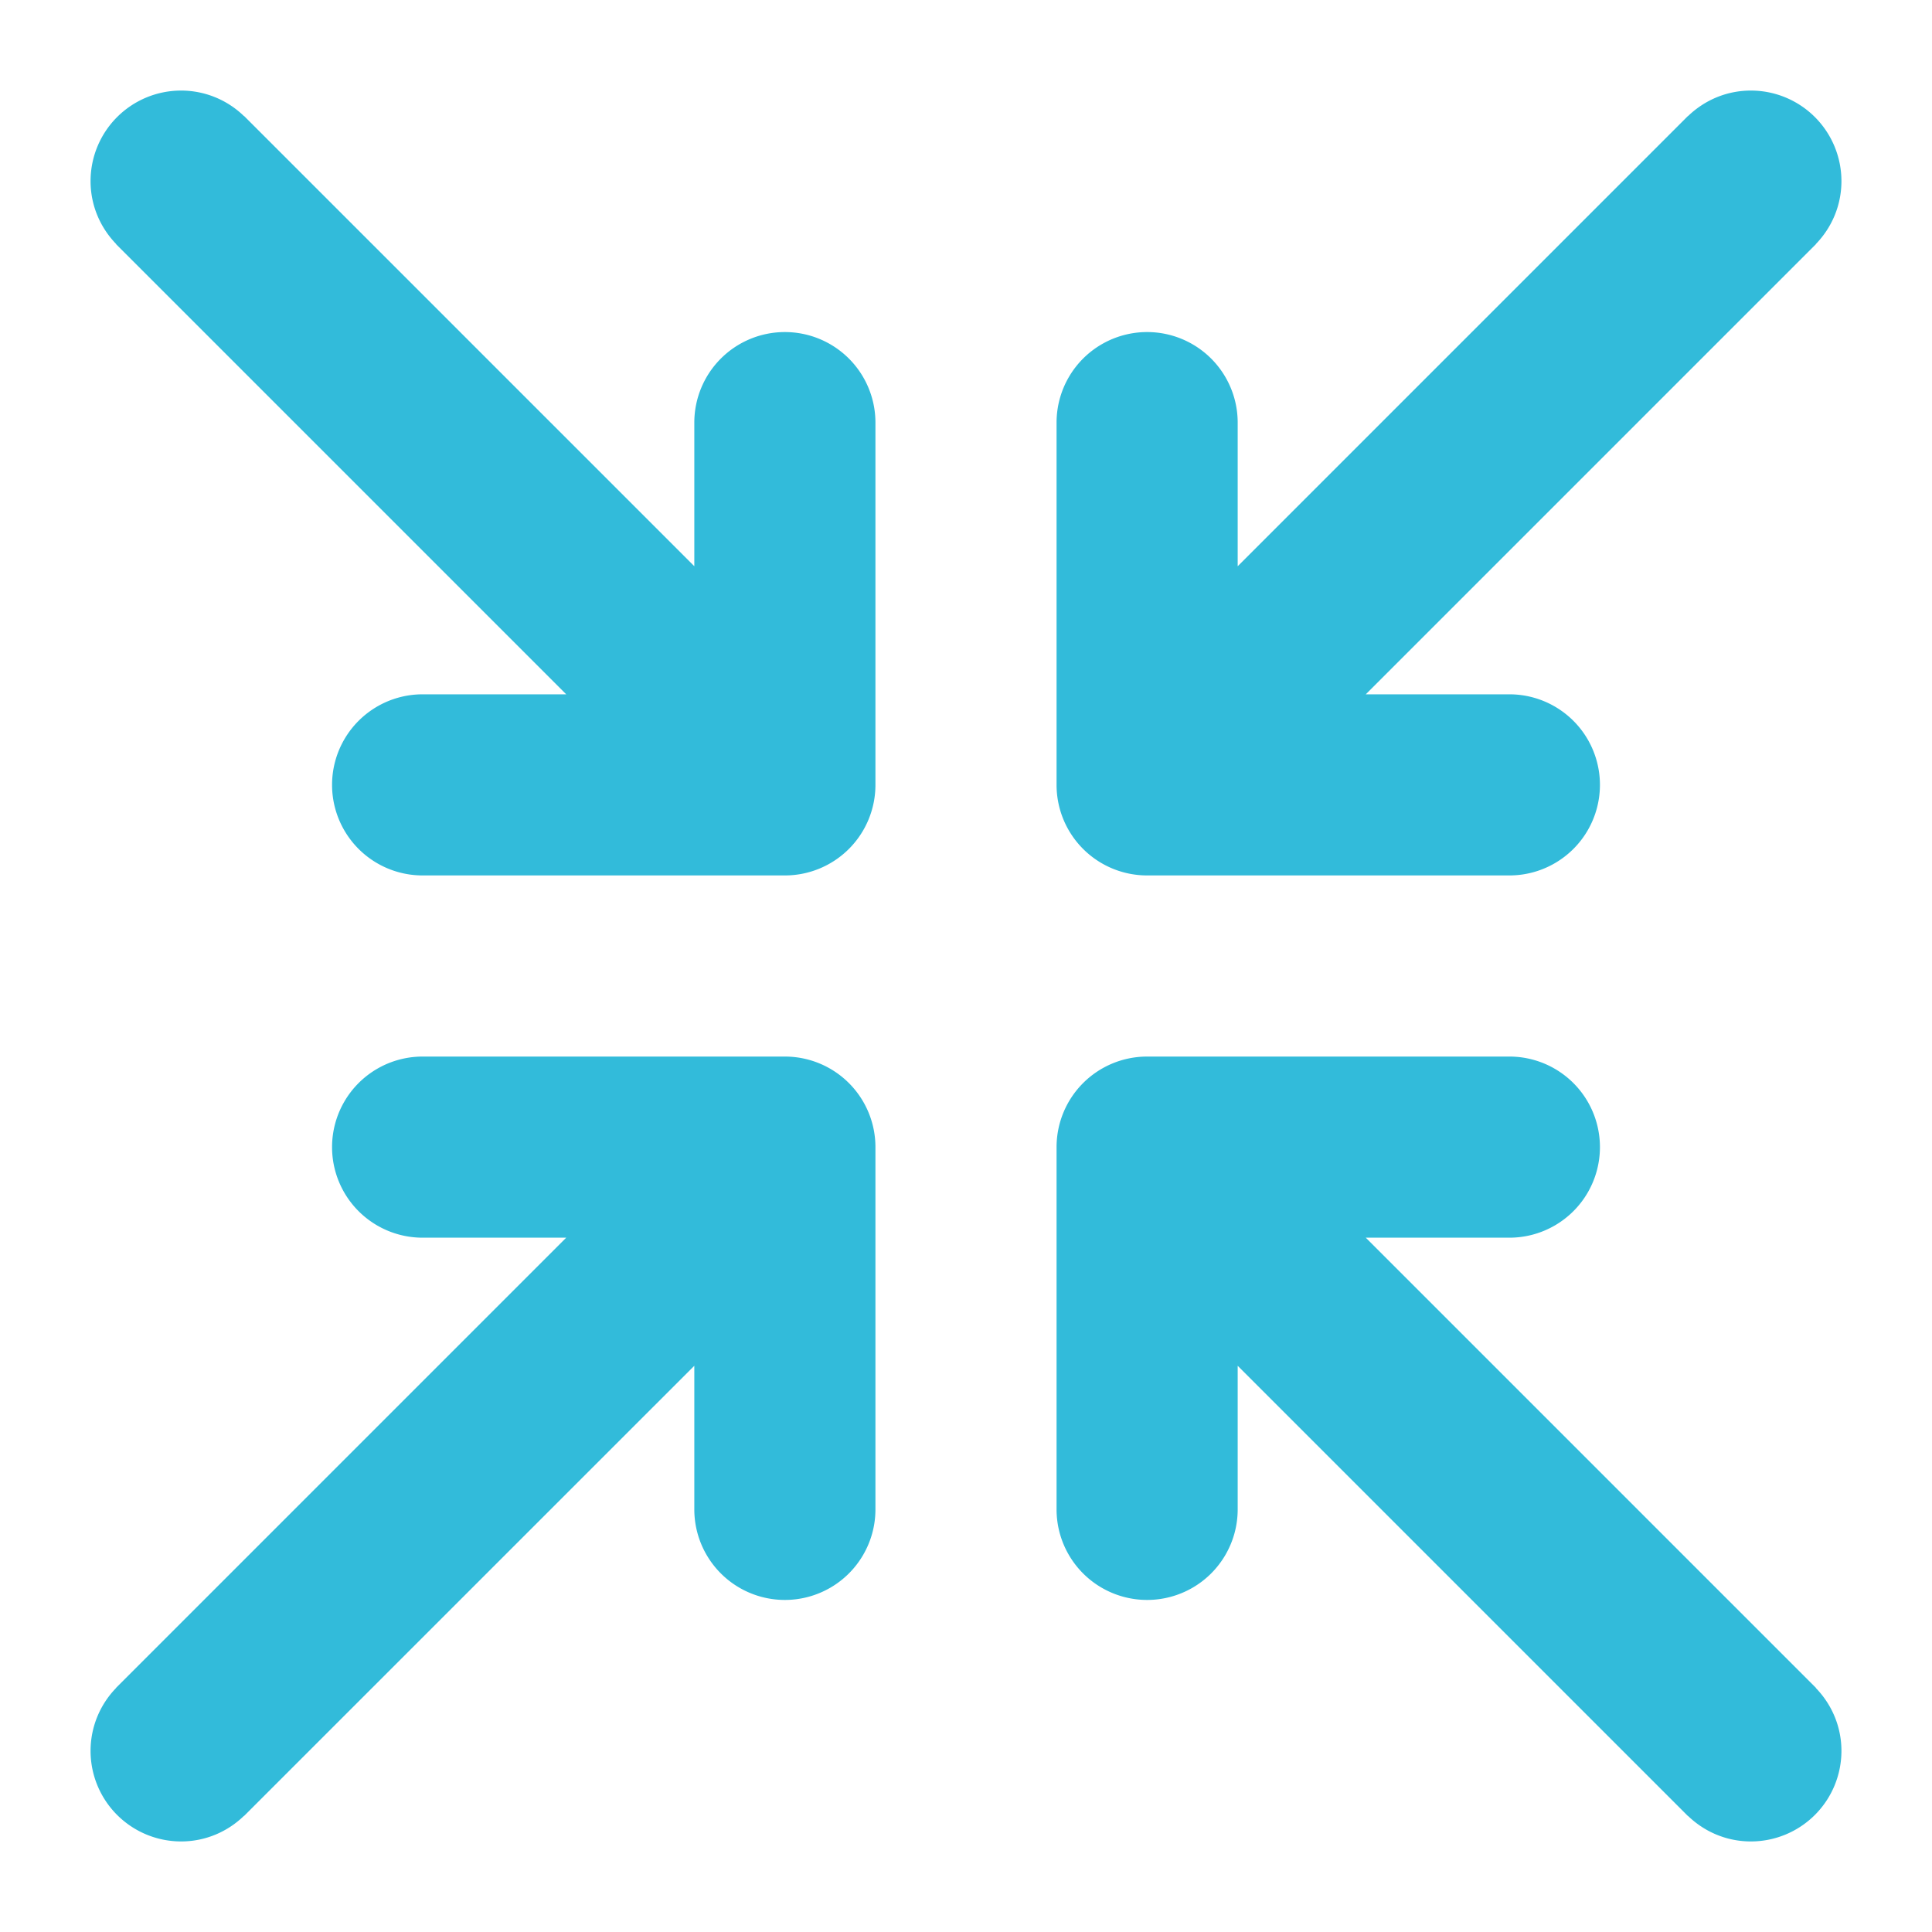 <svg xmlns="http://www.w3.org/2000/svg" width="64" height="64"><path fill="#32BBDA" d="M26 35H14a3 3 0 1 0 0 6h4.757L3.843 55.914l.003.003A2.99 2.99 0 0 0 3 58a3 3 0 0 0 3 3c.81 0 1.543-.325 2.082-.848l.003.004L23 45.243V50a3 3 0 1 0 6 0V38a3 3 0 0 0-3-3zm12-6h12a3 3 0 1 0 0-6h-4.757L60.157 8.086l-.003-.003C60.676 7.543 61 6.81 61 6a3 3 0 0 0-3-3c-.811 0-1.543.325-2.083.847l-.003-.003L41 18.758V14a3 3 0 1 0-6 0v12a3 3 0 0 0 3 3zm22.157 26.914L45.243 41H50a3 3 0 1 0 0-6H38a3 3 0 0 0-3 3v12a3 3 0 1 0 6 0v-4.757l14.914 14.914.003-.003c.54.522 1.272.846 2.083.846a3 3 0 0 0 3-3c0-.811-.325-1.543-.848-2.083l.005-.003zM26 11a3 3 0 0 0-3 3v4.757L8.086 3.843l-.003.004A2.989 2.989 0 0 0 6 3a3 3 0 0 0-3 3c0 .81.325 1.543.847 2.082l-.004.004L18.757 23H14a3 3 0 1 0 0 6h12a3 3 0 0 0 3-3V14a3 3 0 0 0-3-3z"/></svg>
